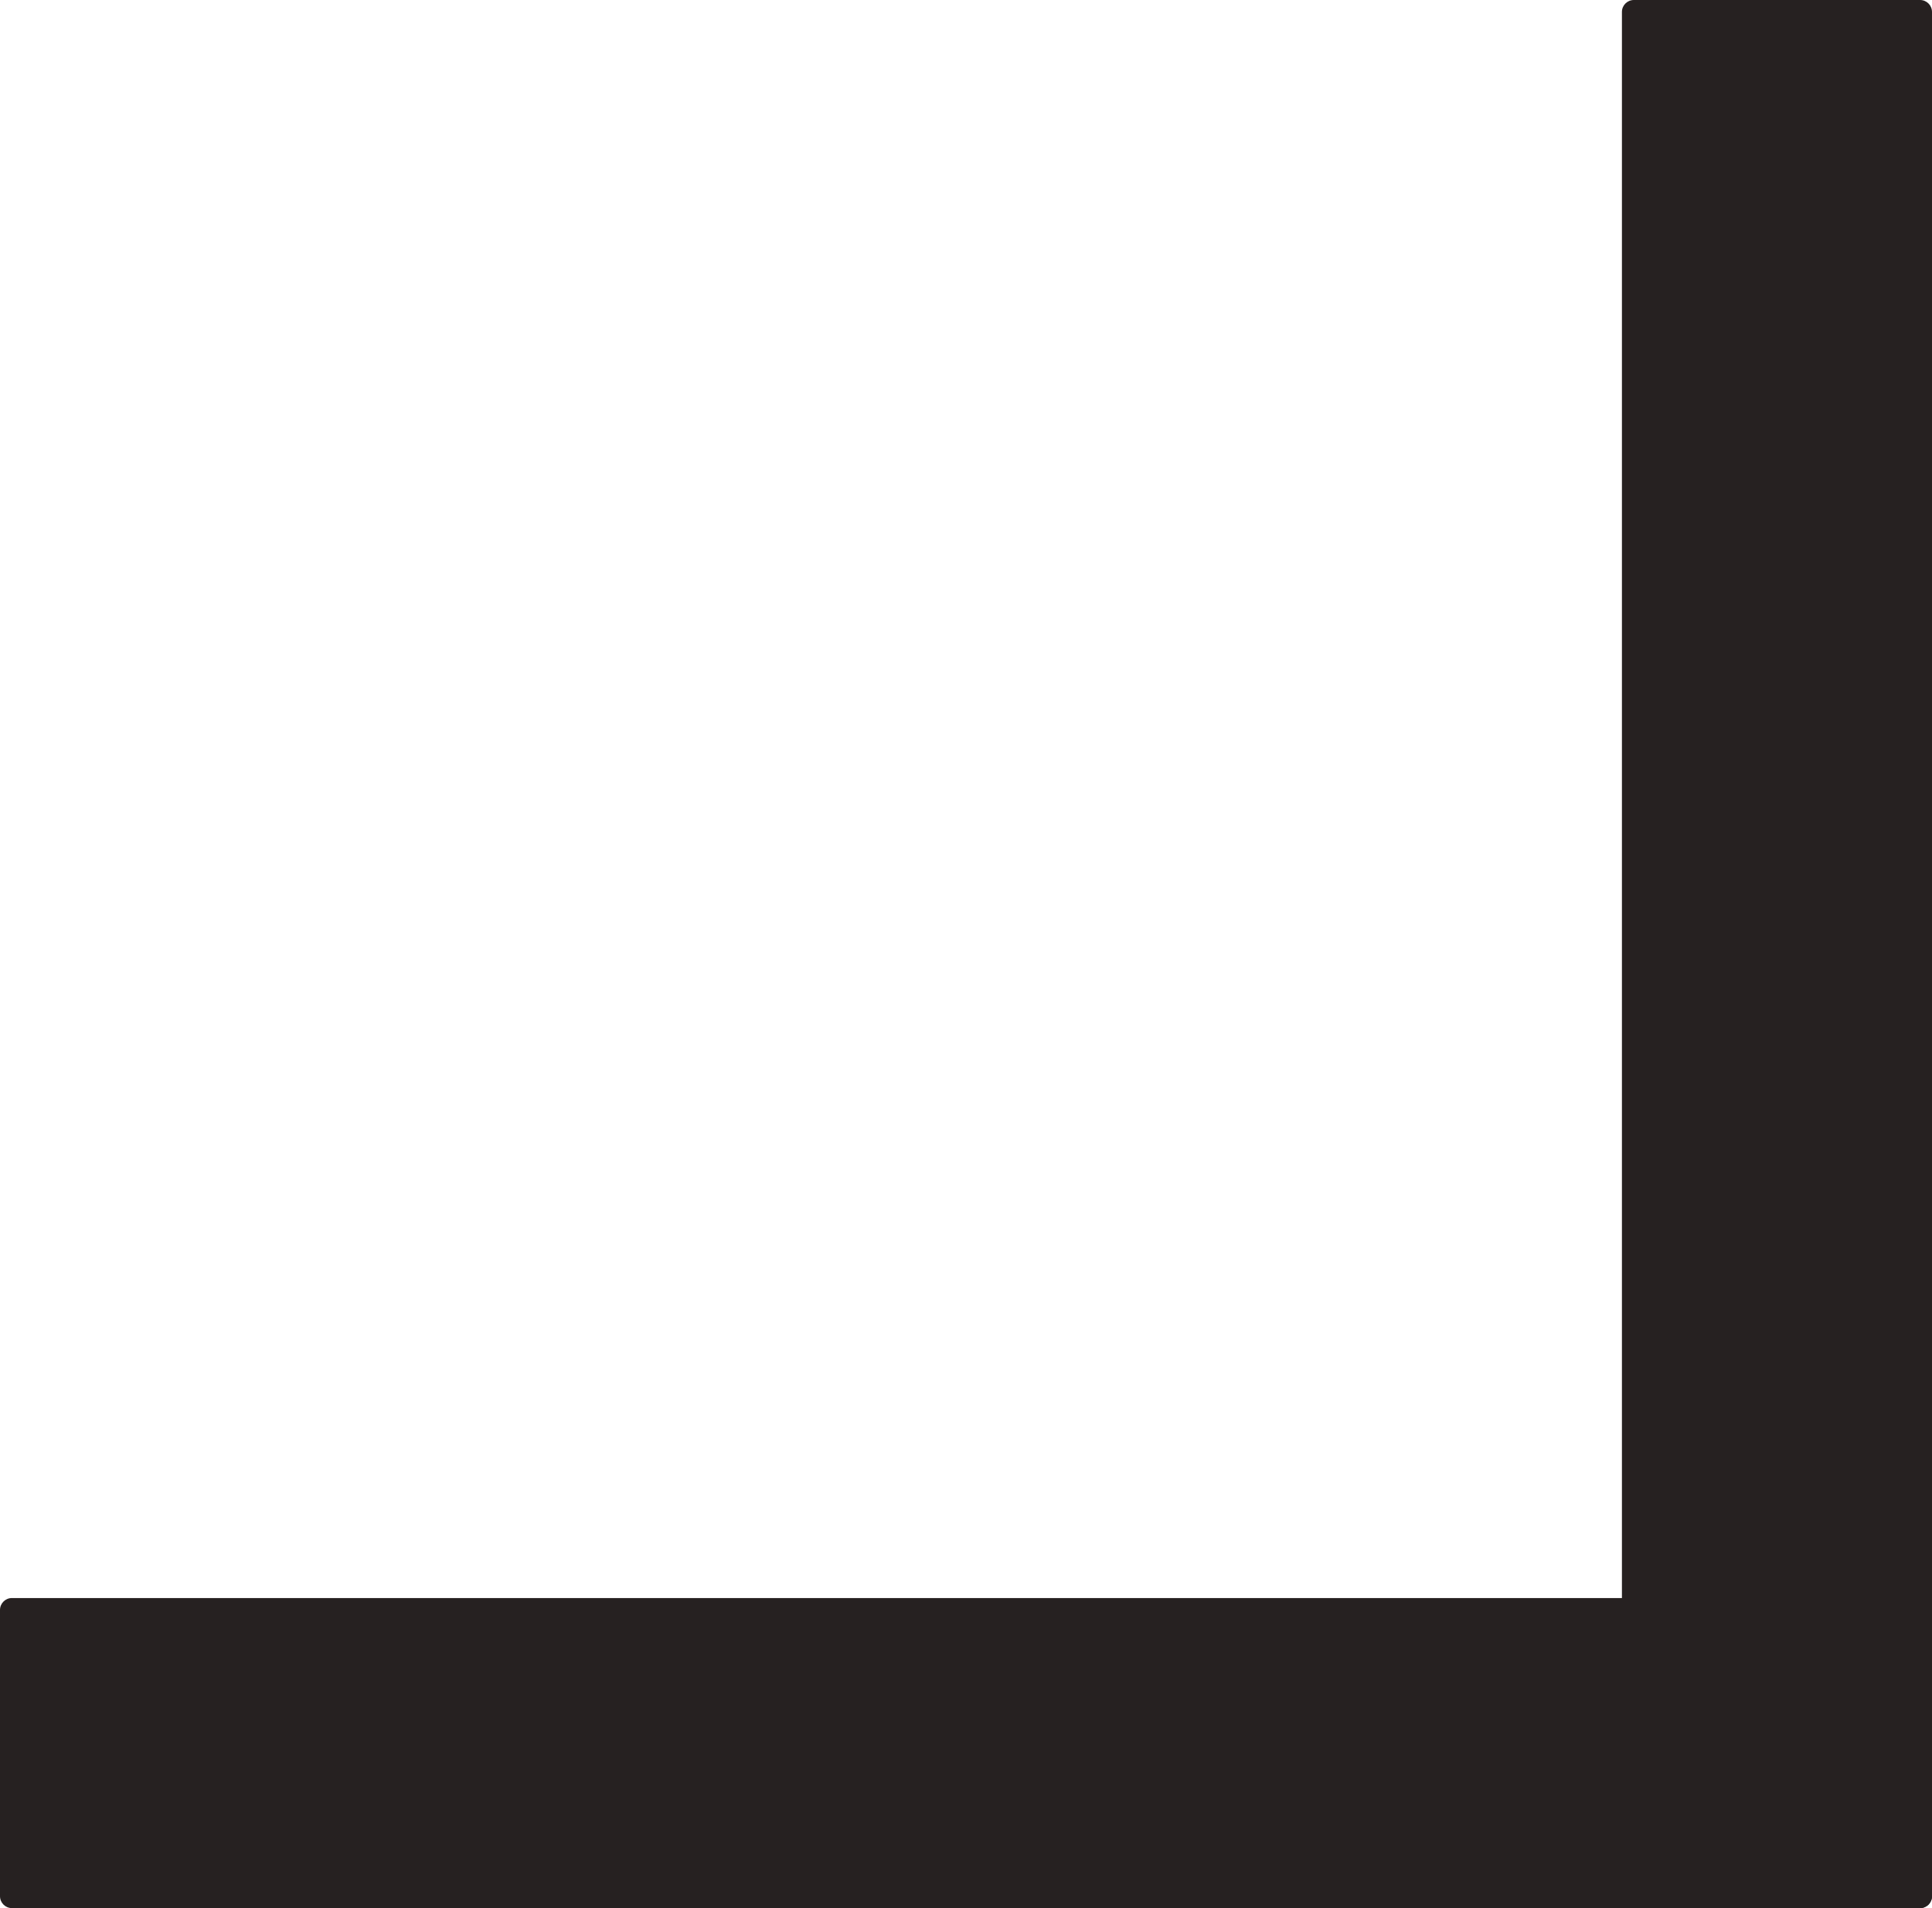 <svg width="81" height="80" viewBox="0 0 81 80" fill="none" xmlns="http://www.w3.org/2000/svg">
<path d="M81 79.5C81 79.776 80.776 80 80.5 80H0.5C0.224 80 0 79.776 0 79.5V67.5C0 67.224 0.224 67 0.5 67H81V79.5Z" fill="#262121"/>
<path d="M80.5 0C80.776 0 81 0.224 81 0.5L81 79.5C81 79.776 80.776 80 80.5 80L68 80L68 0.5C68 0.224 68.224 0 68.5 0H80.5Z" fill="#262121"/>
</svg>
